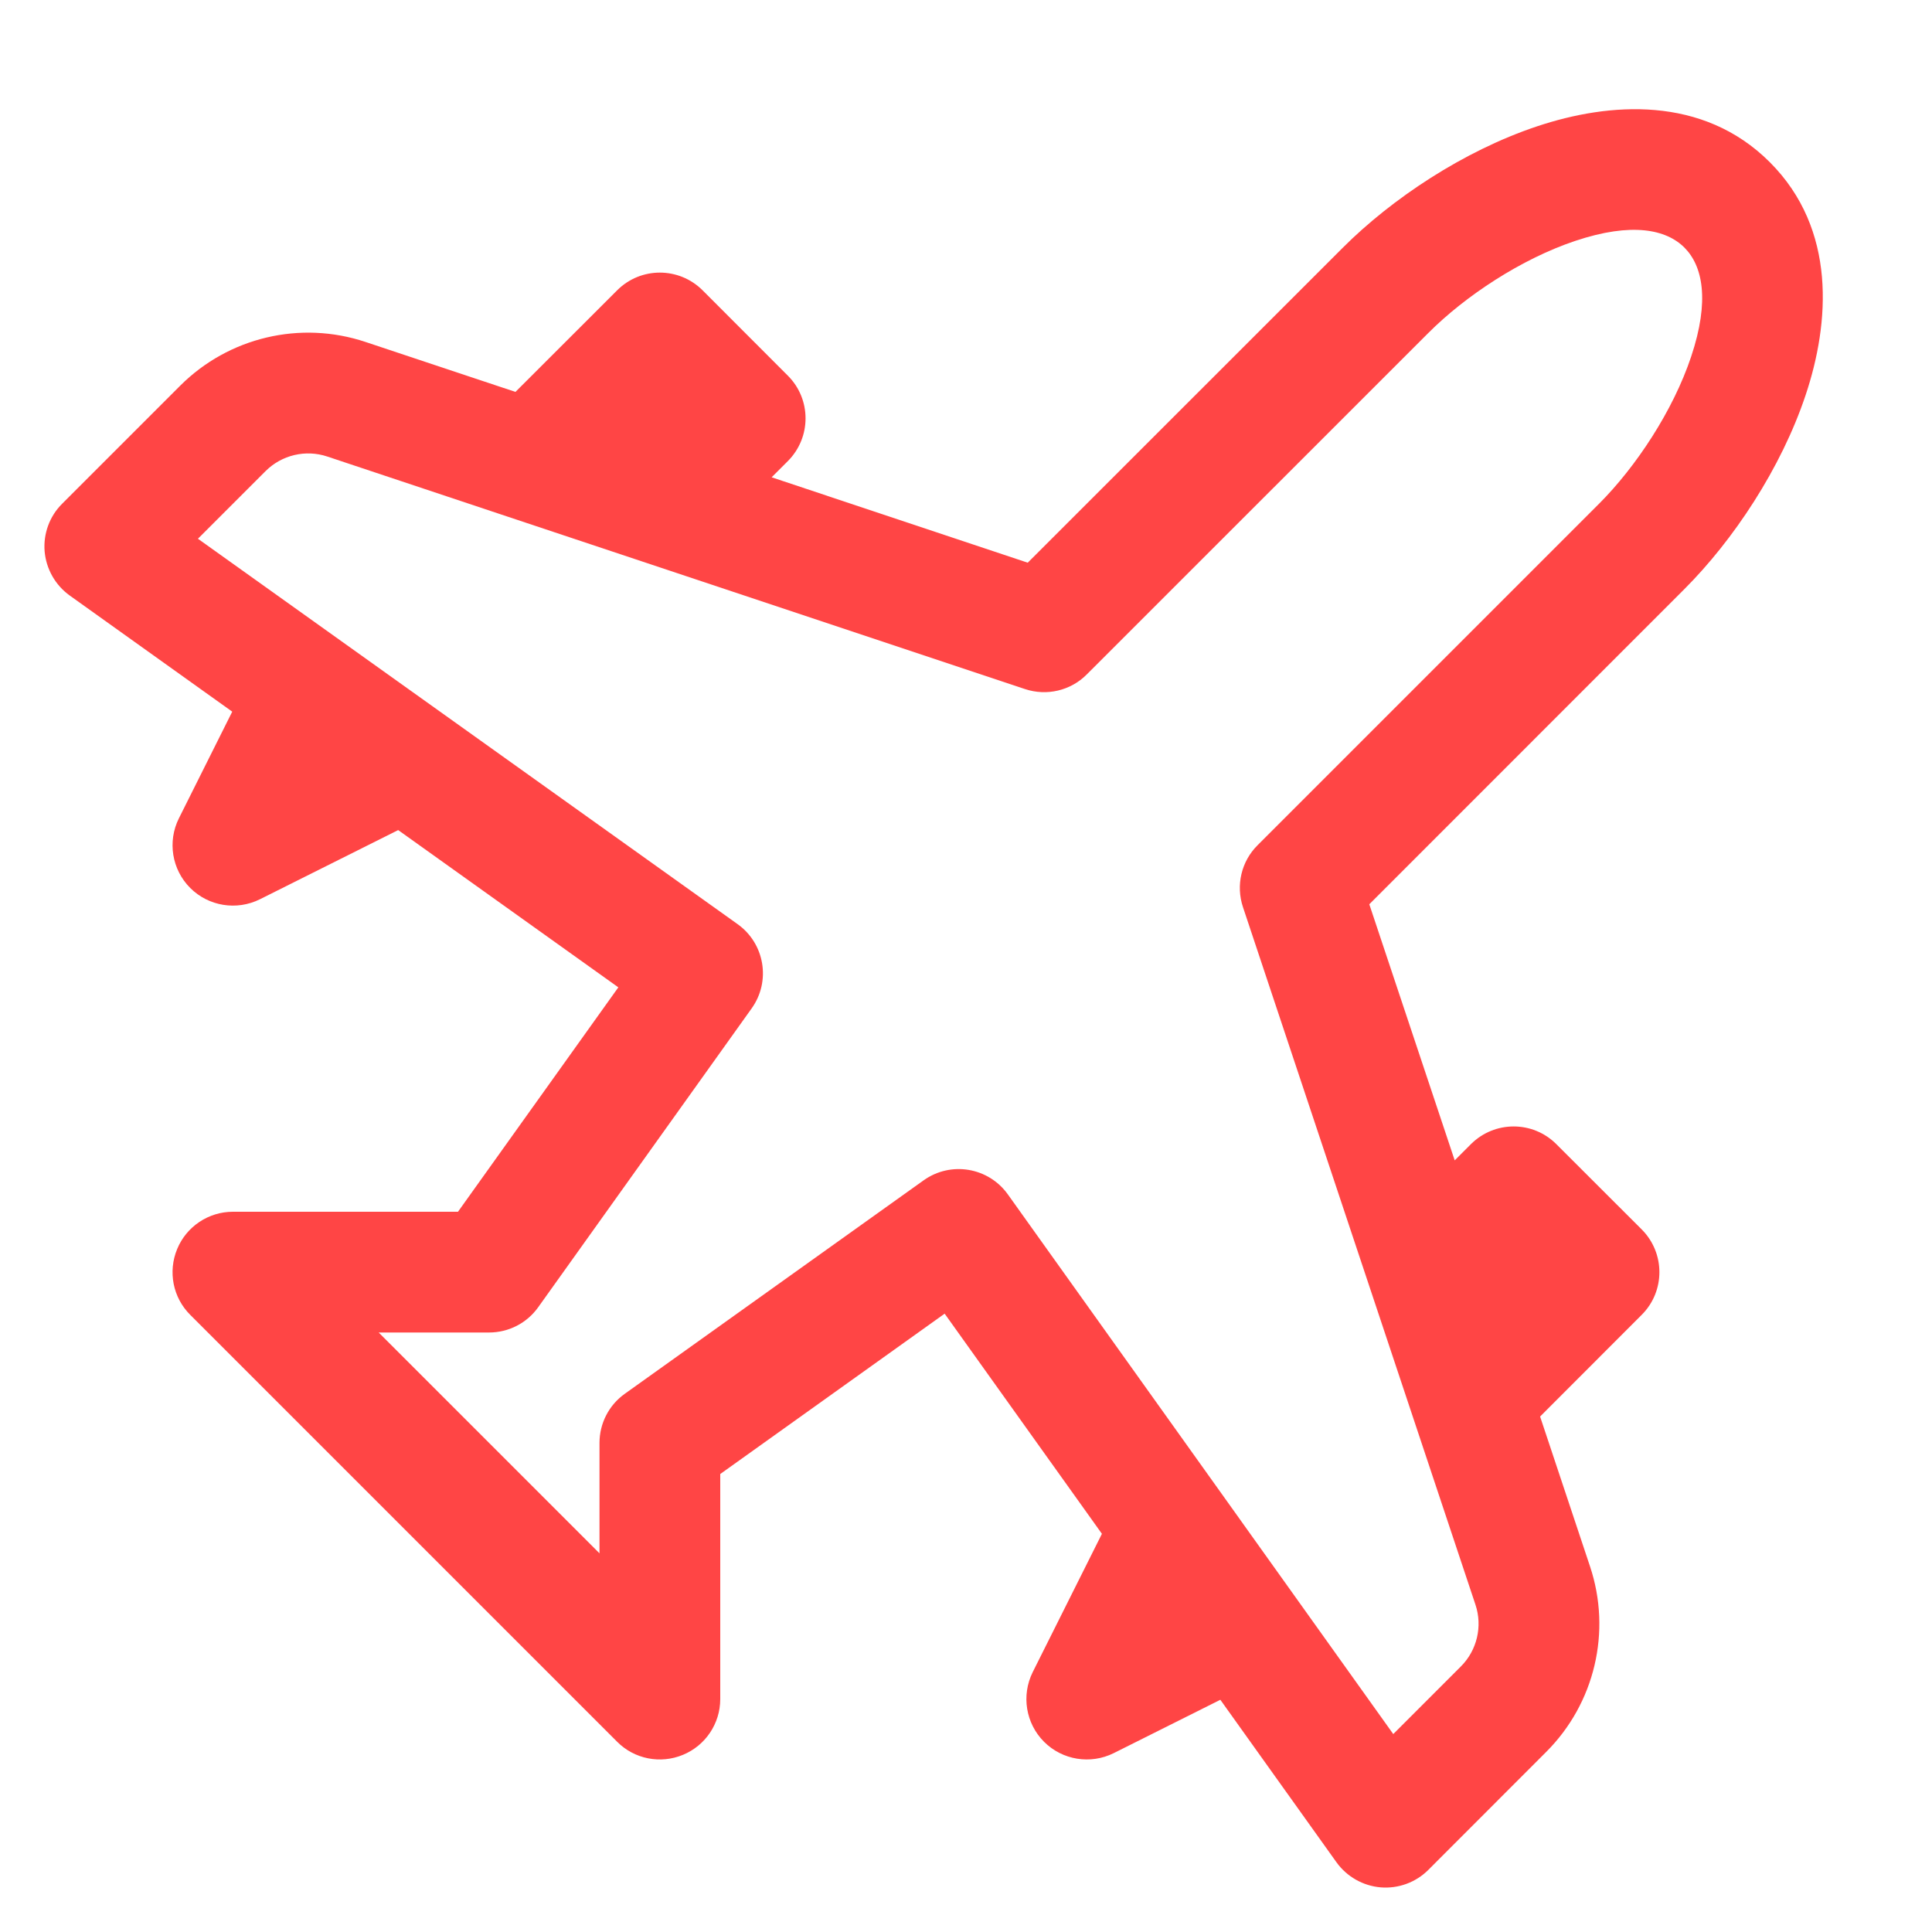 <svg width="20" height="20" viewBox="0 0 20 20" fill="none" xmlns="http://www.w3.org/2000/svg">
<path d="M18.321 1.679C17.625 0.983 16.655 1.06 15.914 1.307C15.148 1.562 14.404 2.061 13.902 2.563L10.639 5.825L7.988 4.941L8.156 4.773C8.4 4.528 8.4 4.133 8.156 3.889L7.273 3.005C7.028 2.761 6.633 2.761 6.389 3.005L5.336 4.057L3.784 3.54C3.11 3.315 2.367 3.491 1.865 3.993L0.643 5.215C0.513 5.344 0.447 5.525 0.462 5.708C0.478 5.891 0.573 6.058 0.722 6.165L2.404 7.367L1.852 8.471C1.732 8.711 1.779 9.002 1.969 9.192C2.159 9.382 2.45 9.429 2.691 9.309L4.122 8.593L6.401 10.221L4.741 12.544L2.411 12.544C2.158 12.544 1.93 12.697 1.834 12.93C1.737 13.164 1.79 13.433 1.969 13.611L6.389 18.031C6.567 18.21 6.836 18.263 7.07 18.166C7.303 18.07 7.456 17.842 7.456 17.589V15.259L9.779 13.599L11.407 15.878L10.691 17.309C10.571 17.55 10.618 17.841 10.808 18.031C10.998 18.221 11.289 18.268 11.53 18.148L12.633 17.596L13.835 19.278C13.942 19.427 14.109 19.522 14.292 19.538C14.475 19.553 14.656 19.487 14.786 19.357L16.007 18.135C16.509 17.633 16.685 16.89 16.46 16.216L15.943 14.664L16.995 13.611C17.239 13.367 17.239 12.972 16.995 12.727L16.111 11.844C15.867 11.6 15.472 11.6 15.227 11.844L15.059 12.012L14.175 9.361L17.437 6.098C17.939 5.596 18.438 4.852 18.693 4.086C18.94 3.345 19.017 2.375 18.321 1.679ZM14.786 3.447C15.167 3.065 15.748 2.68 16.309 2.493C16.893 2.298 17.249 2.375 17.437 2.563C17.625 2.751 17.702 3.107 17.507 3.691C17.32 4.252 16.935 4.833 16.553 5.215L13.018 8.75C12.85 8.917 12.792 9.165 12.867 9.39L15.274 16.612C15.349 16.836 15.29 17.084 15.123 17.251L14.423 17.951L10.433 12.364C10.232 12.083 9.842 12.018 9.561 12.219L6.467 14.429C6.303 14.546 6.206 14.735 6.206 14.937V16.08L3.92 13.794H5.063C5.265 13.794 5.454 13.697 5.571 13.533L7.781 10.439C7.982 10.158 7.917 9.768 7.636 9.567L2.049 5.577L2.749 4.877C2.916 4.71 3.164 4.651 3.388 4.726L10.61 7.133C10.835 7.208 11.083 7.15 11.25 6.982L14.786 3.447Z" fill="#FF4545"/>
</svg>
